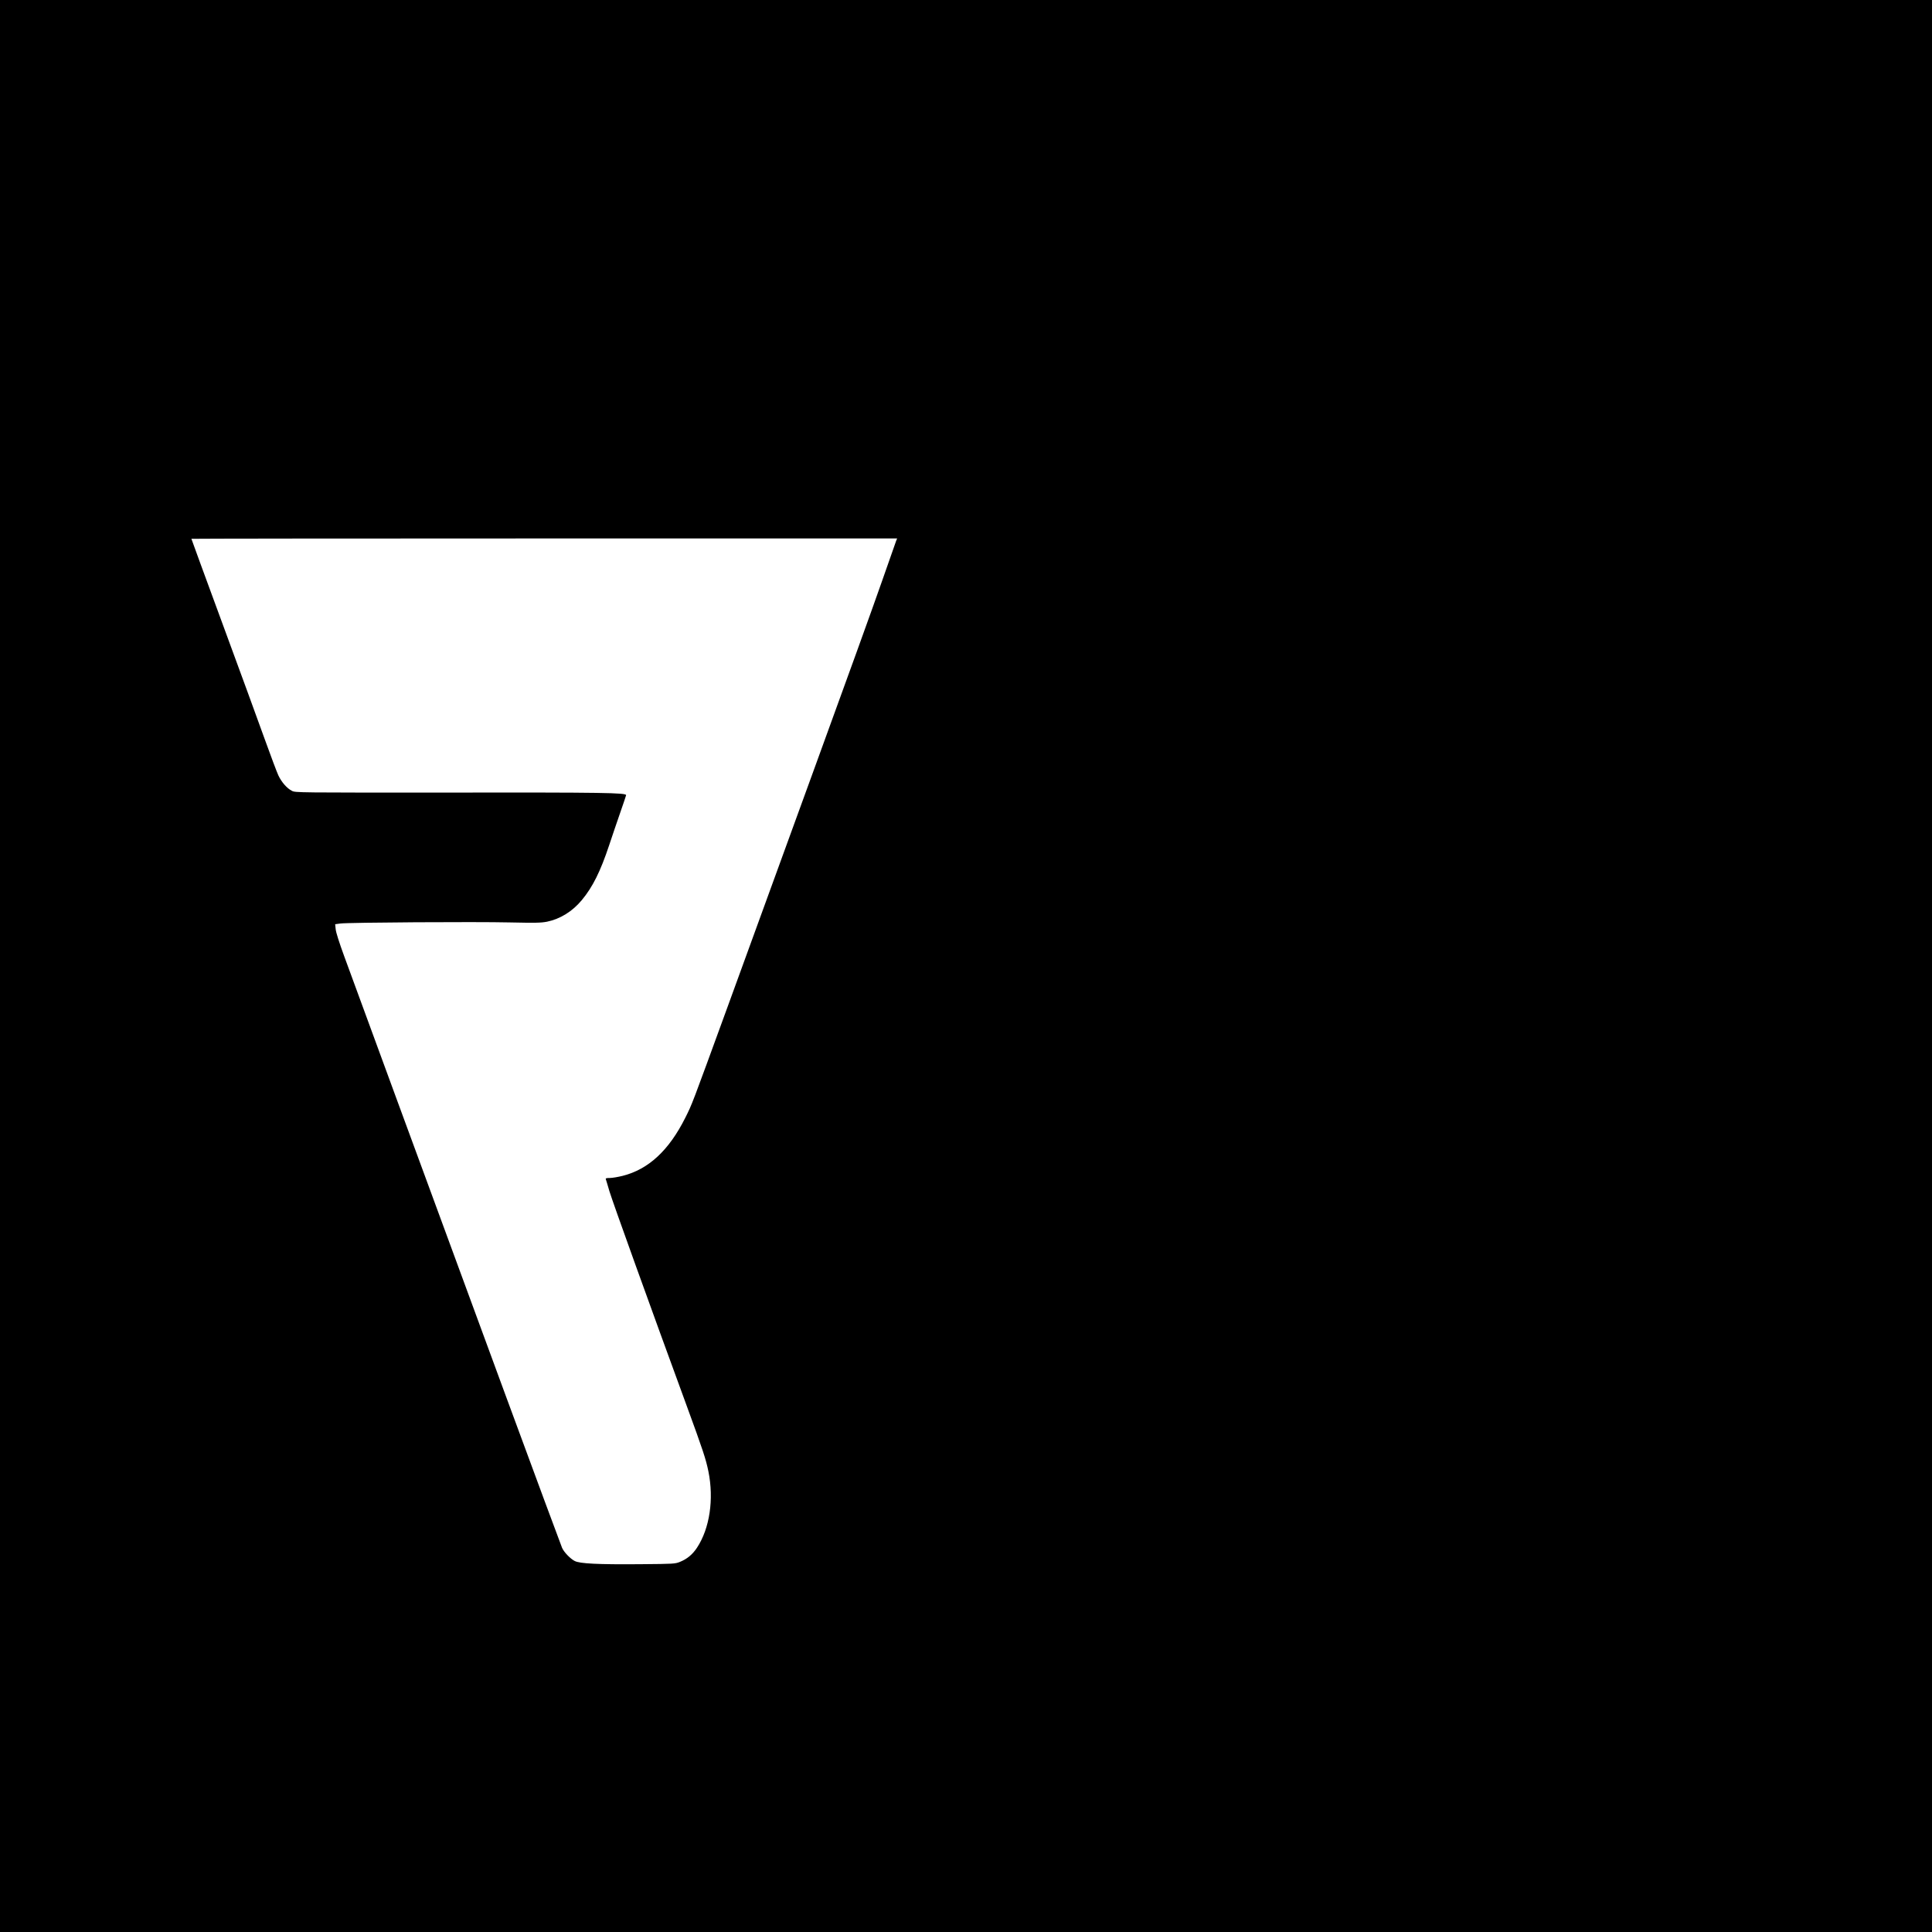 <svg version="1" xmlns="http://www.w3.org/2000/svg" width="2880" height="2880" viewBox="0 0 2160 2160"><path d="M0 1080v1080h2160V0H0v1080zm1001.9-475.3c-.6 1.6-7.7 21.9-15.9 45.3-8.1 23.4-42.3 118.1-76 210.5-33.6 92.4-77.1 211.8-96.6 265.3-40.5 111-39.4 108.2-47.3 124-18.2 36.3-41 57.5-69.9 64.8-5.2 1.3-11.7 2.4-14.4 2.4-3.7 0-4.9.3-4.5 1.3.3.7 2.1 6.9 4.1 13.7 3.4 11.3 45.7 128.9 85.9 238.5 19 51.9 21.8 60.5 24.7 74.5 6.3 31.1 1.5 63.7-12.7 85.3-5.1 7.7-11 12.6-19.1 15.9-5.5 2.2-6.8 2.3-44.2 2.6-47.4.4-67.8-.6-73.5-3.6-4.9-2.5-12.1-10-14.1-14.7-3.6-8.7-102.5-277-183.6-498-28-76.5-55-150-60-163.5-5.6-15.3-9.2-26.6-9.5-30.1l-.6-5.6 5.9-.8c8.9-1.2 151.3-2.1 189.4-1.2 28.8.6 34.6.5 41.5-.8 14.7-3 28.5-11.5 39-24.2 12.2-14.7 20.8-32.1 30.5-61.2 3.2-9.7 8.8-26.1 12.4-36.5 3.6-10.3 6.6-19.2 6.6-19.6 0-2.7-25.2-3.1-195.4-2.9-173 .1-174.3.1-178.2-1.9-5.6-2.8-11.6-9.7-15.2-17.3-1.6-3.5-8.5-21.7-15.2-40.4-6.7-18.7-27.9-76.7-47.1-128.8-19.2-52.1-34.9-95-34.9-95.3 0-.2 177.5-.4 394.5-.4H1003l-1.1 2.7z"/></svg>